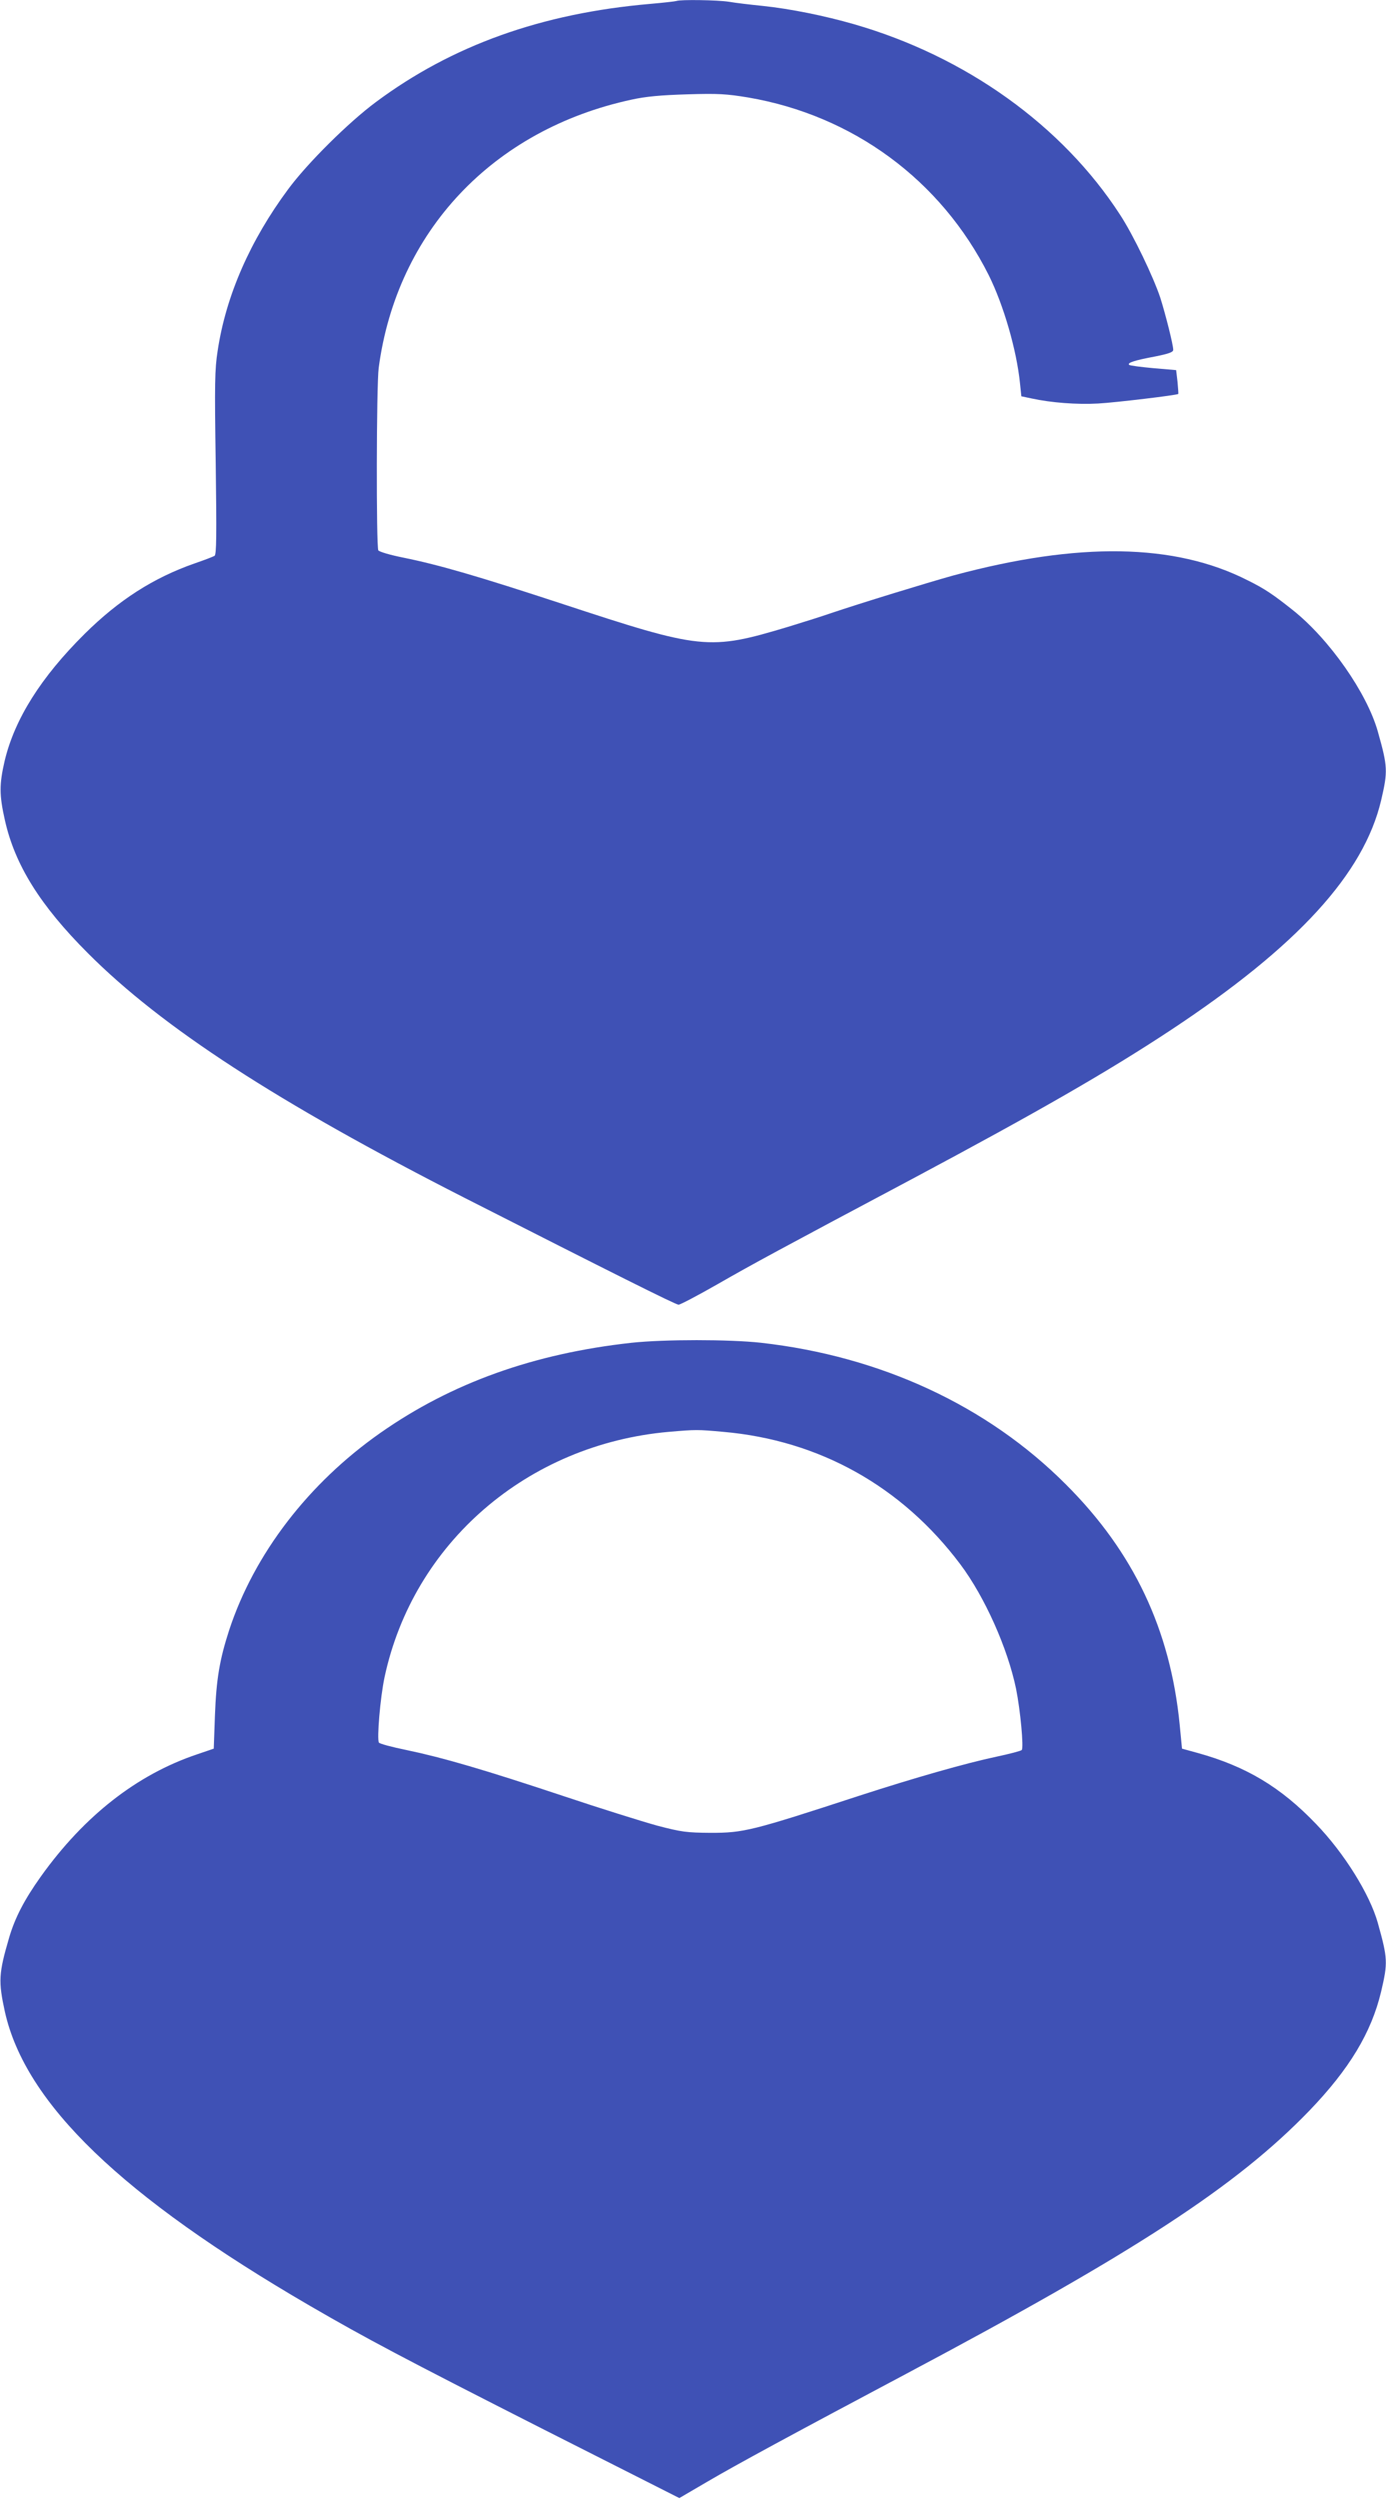 <?xml version="1.0" standalone="no"?>
<!DOCTYPE svg PUBLIC "-//W3C//DTD SVG 20010904//EN"
 "http://www.w3.org/TR/2001/REC-SVG-20010904/DTD/svg10.dtd">
<svg version="1.0" xmlns="http://www.w3.org/2000/svg"
 width="710pt" height="1280pt" viewBox="0 0 710 1280"
 preserveAspectRatio="xMidYMid meet">
<g transform="translate(0,1280) scale(0.1,-0.1)"
fill="#3f51b5" stroke="none">
<path d="M3465 12795 c-5 -2 -66 -9 -135 -15 -555 -48 -1014 -212 -1405 -503
-140 -104 -350 -312 -449 -446 -195 -263 -319 -546 -361 -827 -15 -95 -16
-168 -10 -575 5 -373 4 -468 -6 -475 -7 -4 -53 -22 -103 -39 -211 -74 -387
-187 -562 -360 -225 -223 -359 -437 -410 -650 -28 -121 -28 -175 1 -304 51
-229 181 -437 425 -681 380 -381 970 -764 1930 -1253 750 -381 1081 -547 1096
-547 9 0 98 47 198 104 185 106 318 178 1001 541 643 343 1003 550 1324 762
649 429 987 799 1076 1175 35 150 34 172 -17 353 -56 198 -248 472 -435 621
-102 81 -145 110 -232 153 -374 190 -867 197 -1506 25 -137 -38 -479 -143
-630 -194 -49 -17 -148 -48 -220 -70 -404 -121 -440 -117 -1160 120 -421 138
-622 197 -809 235 -66 13 -123 30 -128 37 -11 19 -10 843 2 935 93 698 585
1220 1296 1373 72 16 150 23 284 27 160 5 202 2 312 -16 538 -92 988 -423
1232 -908 77 -154 144 -386 161 -555 l7 -67 52 -11 c101 -22 233 -32 341 -26
91 5 406 43 411 49 1 1 -1 29 -4 62 l-7 60 -117 10 c-64 6 -120 13 -124 17
-10 11 28 23 134 43 70 14 92 22 92 34 0 26 -39 180 -66 266 -36 108 -138 321
-206 425 -296 457 -790 811 -1363 976 -149 43 -326 79 -470 94 -60 6 -137 15
-171 21 -58 9 -248 12 -269 4z"/>
<path d="M3235 5925 c-501 -55 -922 -206 -1286 -461 -370 -259 -647 -621 -775
-1010 -49 -151 -66 -251 -73 -438 l-6 -169 -85 -29 c-307 -103 -578 -314 -801
-626 -84 -118 -132 -210 -162 -312 -54 -184 -56 -224 -22 -380 105 -470 598
-945 1565 -1507 288 -167 473 -265 1182 -625 l708 -358 142 83 c148 87 440
245 1018 552 1177 625 1694 962 2067 1348 205 213 318 400 368 610 35 149 34
169 -17 352 -41 146 -172 357 -316 506 -181 189 -358 295 -607 364 l-80 22
-12 124 c-48 486 -236 883 -583 1229 -402 403 -948 656 -1561 725 -163 18
-496 18 -664 0z m470 -456 c492 -43 915 -279 1215 -679 125 -167 242 -429 285
-637 22 -109 40 -302 29 -313 -5 -5 -63 -20 -129 -34 -160 -34 -419 -108 -700
-199 -557 -182 -596 -191 -765 -191 -123 1 -148 4 -274 37 -76 21 -294 89
-485 153 -400 133 -612 195 -799 234 -74 15 -137 32 -141 38 -11 19 7 232 29
335 147 687 732 1192 1456 1256 141 12 146 12 279 0z"/>
</g>
</svg>
